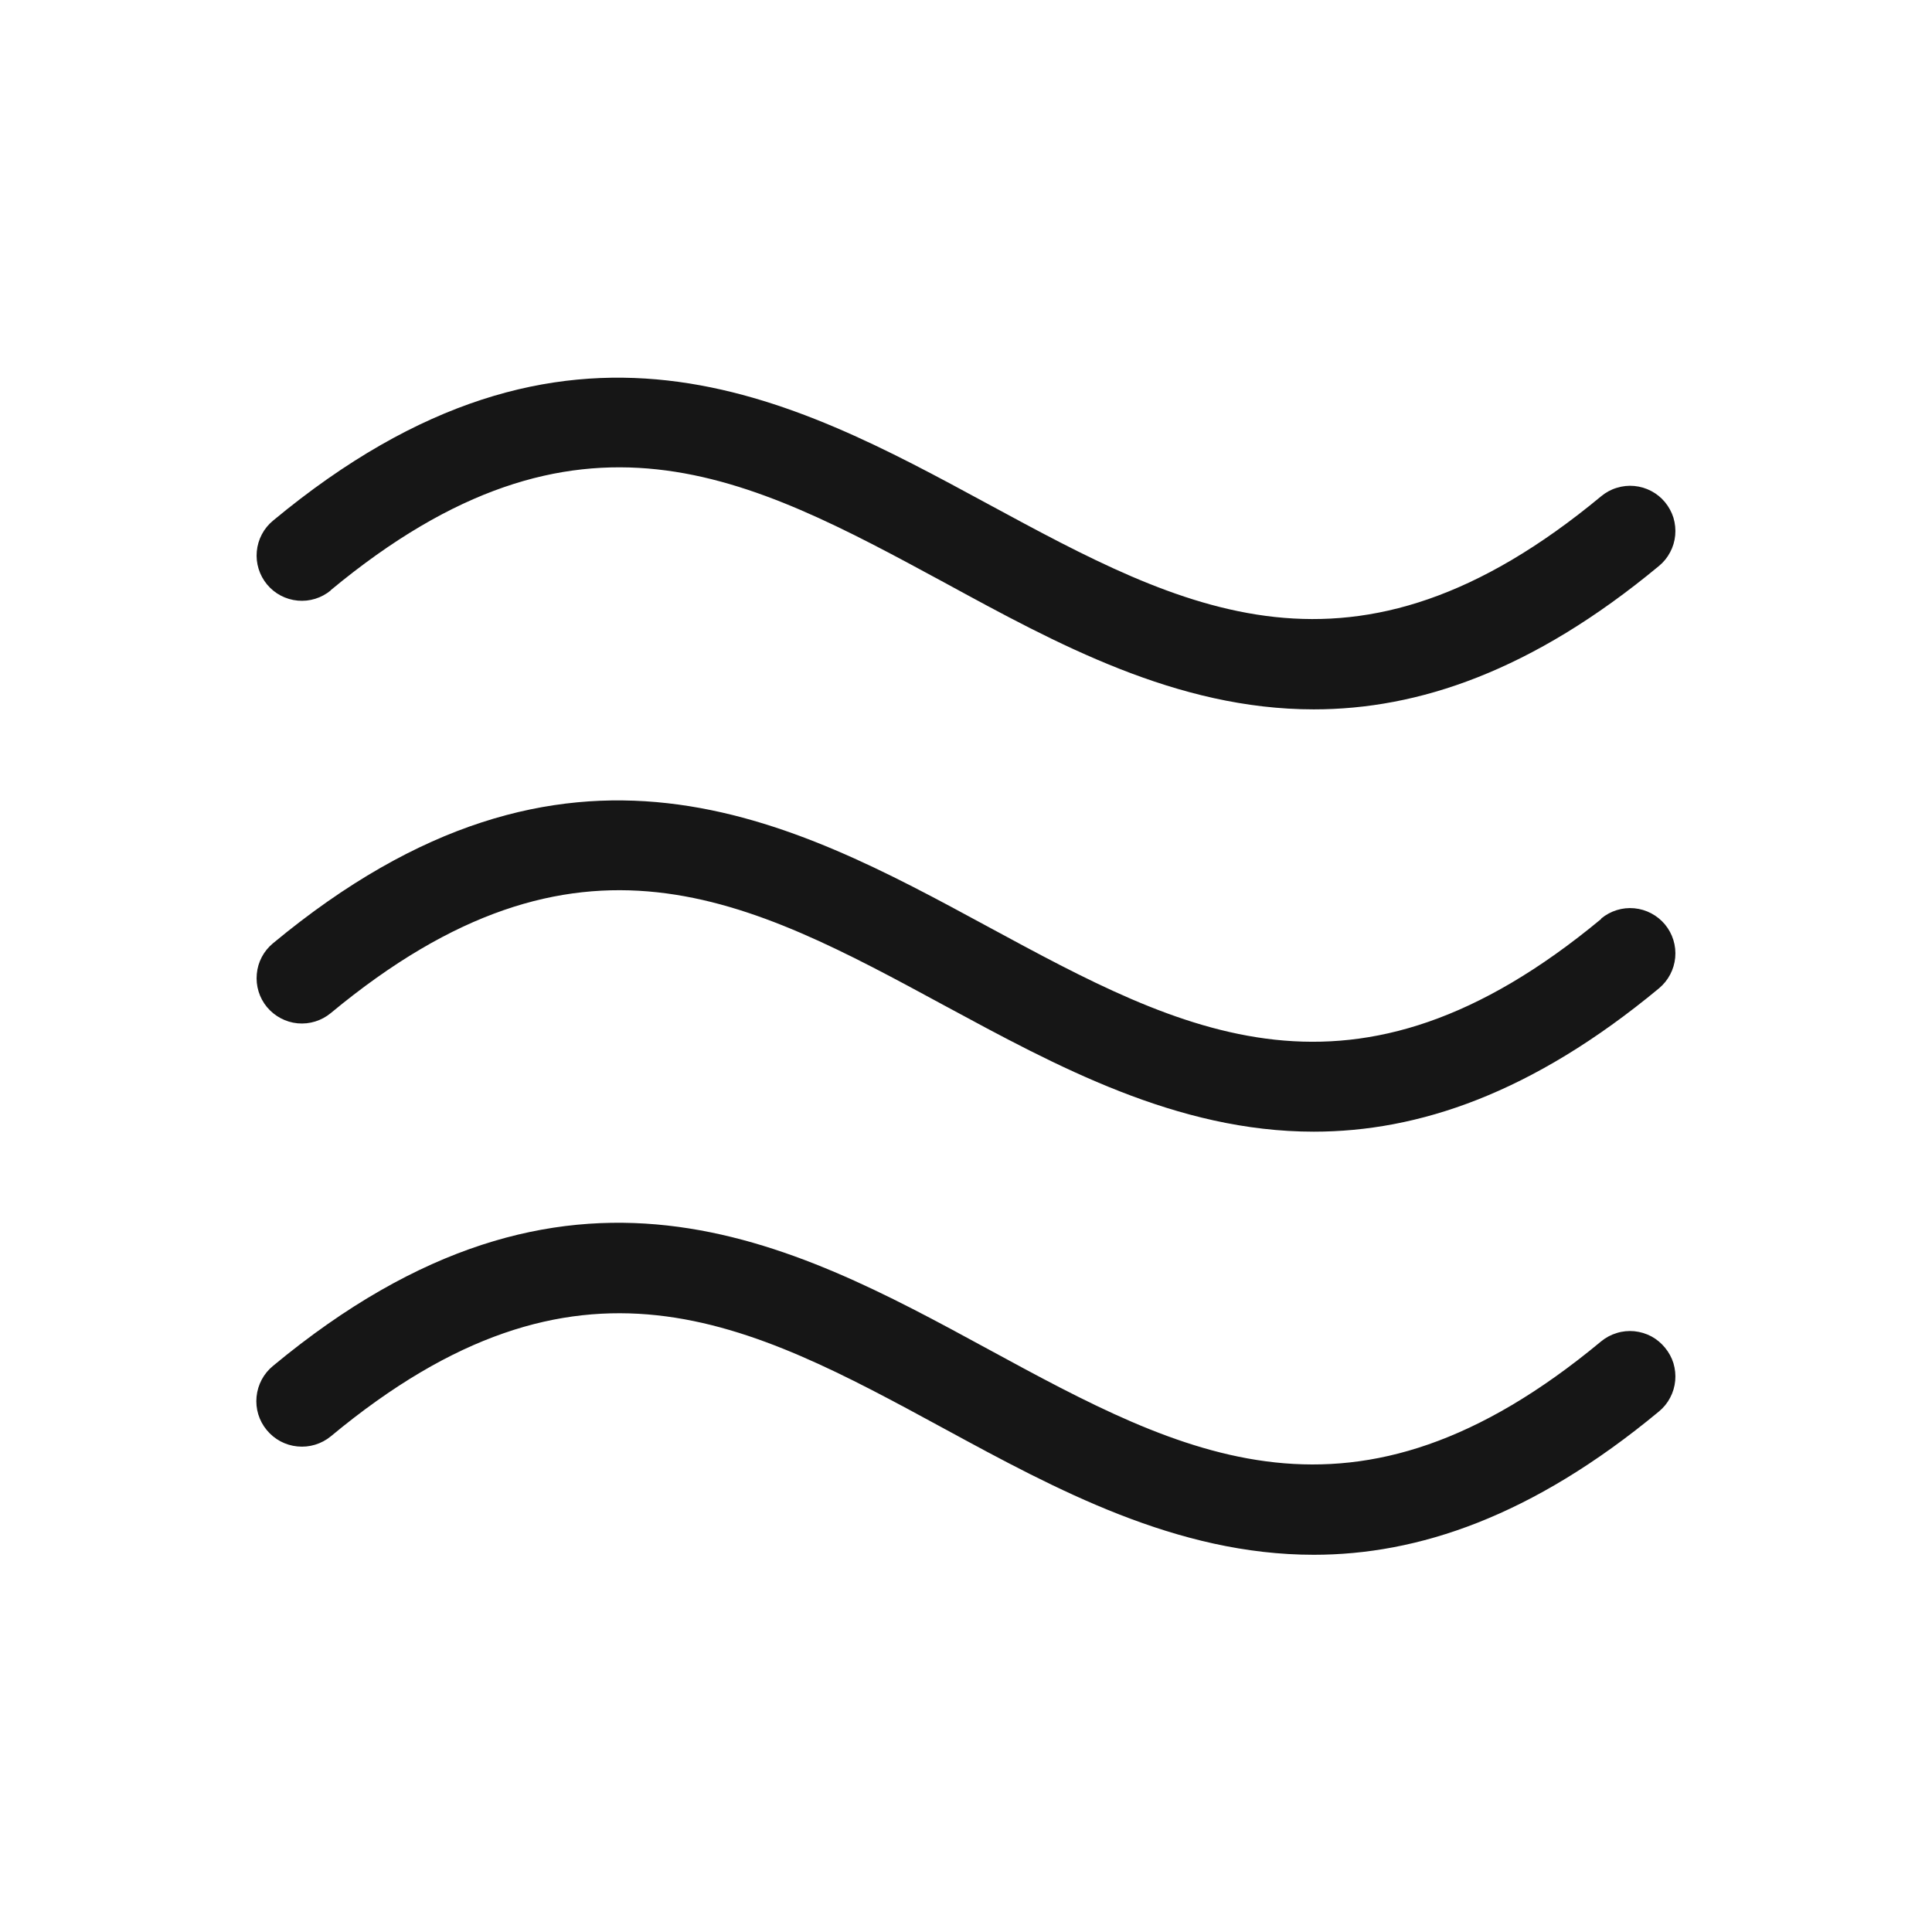 <svg width="24" height="24" viewBox="0 0 24 24" fill="none" xmlns="http://www.w3.org/2000/svg">
<path d="M20.683 16.741C20.73 16.798 20.766 16.863 20.788 16.934C20.809 17.005 20.817 17.079 20.81 17.152C20.803 17.226 20.782 17.297 20.747 17.363C20.713 17.428 20.666 17.486 20.609 17.533C19.027 18.846 17.609 19.314 16.32 19.314C14.615 19.314 13.12 18.503 11.732 17.749C9.294 16.425 7.191 15.282 4.109 17.843C3.993 17.938 3.844 17.983 3.695 17.968C3.545 17.954 3.408 17.88 3.313 17.764C3.217 17.648 3.172 17.499 3.187 17.35C3.202 17.2 3.275 17.063 3.391 16.968C7.059 13.926 9.827 15.429 12.268 16.756C14.709 18.082 16.809 19.223 19.891 16.662C19.948 16.615 20.014 16.58 20.085 16.559C20.155 16.537 20.23 16.53 20.303 16.537C20.377 16.545 20.448 16.566 20.514 16.601C20.579 16.636 20.636 16.684 20.683 16.741ZM19.891 11.415C16.809 13.972 14.705 12.828 12.268 11.509C9.832 10.19 7.059 8.675 3.391 11.718C3.276 11.813 3.203 11.95 3.19 12.099C3.176 12.247 3.221 12.395 3.316 12.51C3.412 12.625 3.549 12.698 3.697 12.712C3.846 12.726 3.994 12.68 4.109 12.585C7.191 10.028 9.295 11.171 11.732 12.491C13.12 13.241 14.615 14.058 16.32 14.058C17.613 14.058 19.027 13.589 20.609 12.277C20.724 12.181 20.796 12.044 20.81 11.896C20.824 11.747 20.778 11.599 20.683 11.484C20.588 11.37 20.451 11.297 20.302 11.283C20.154 11.269 20.006 11.315 19.891 11.41V11.415ZM4.109 7.331C7.191 4.775 9.295 5.918 11.732 7.237C13.125 7.996 14.615 8.812 16.32 8.812C17.613 8.812 19.027 8.343 20.609 7.03C20.666 6.983 20.713 6.925 20.747 6.86C20.782 6.795 20.803 6.723 20.81 6.65C20.817 6.576 20.809 6.502 20.788 6.431C20.766 6.361 20.73 6.295 20.683 6.238C20.636 6.181 20.578 6.134 20.513 6.1C20.447 6.065 20.376 6.044 20.302 6.037C20.229 6.03 20.155 6.038 20.084 6.06C20.013 6.081 19.948 6.117 19.891 6.164C16.809 8.721 14.705 7.577 12.268 6.258C9.832 4.939 7.059 3.423 3.391 6.468C3.276 6.563 3.204 6.7 3.19 6.849C3.176 6.997 3.222 7.145 3.317 7.26C3.412 7.375 3.549 7.447 3.698 7.461C3.846 7.475 3.994 7.429 4.109 7.334V7.331Z" fill="#161616"/>
</svg>
